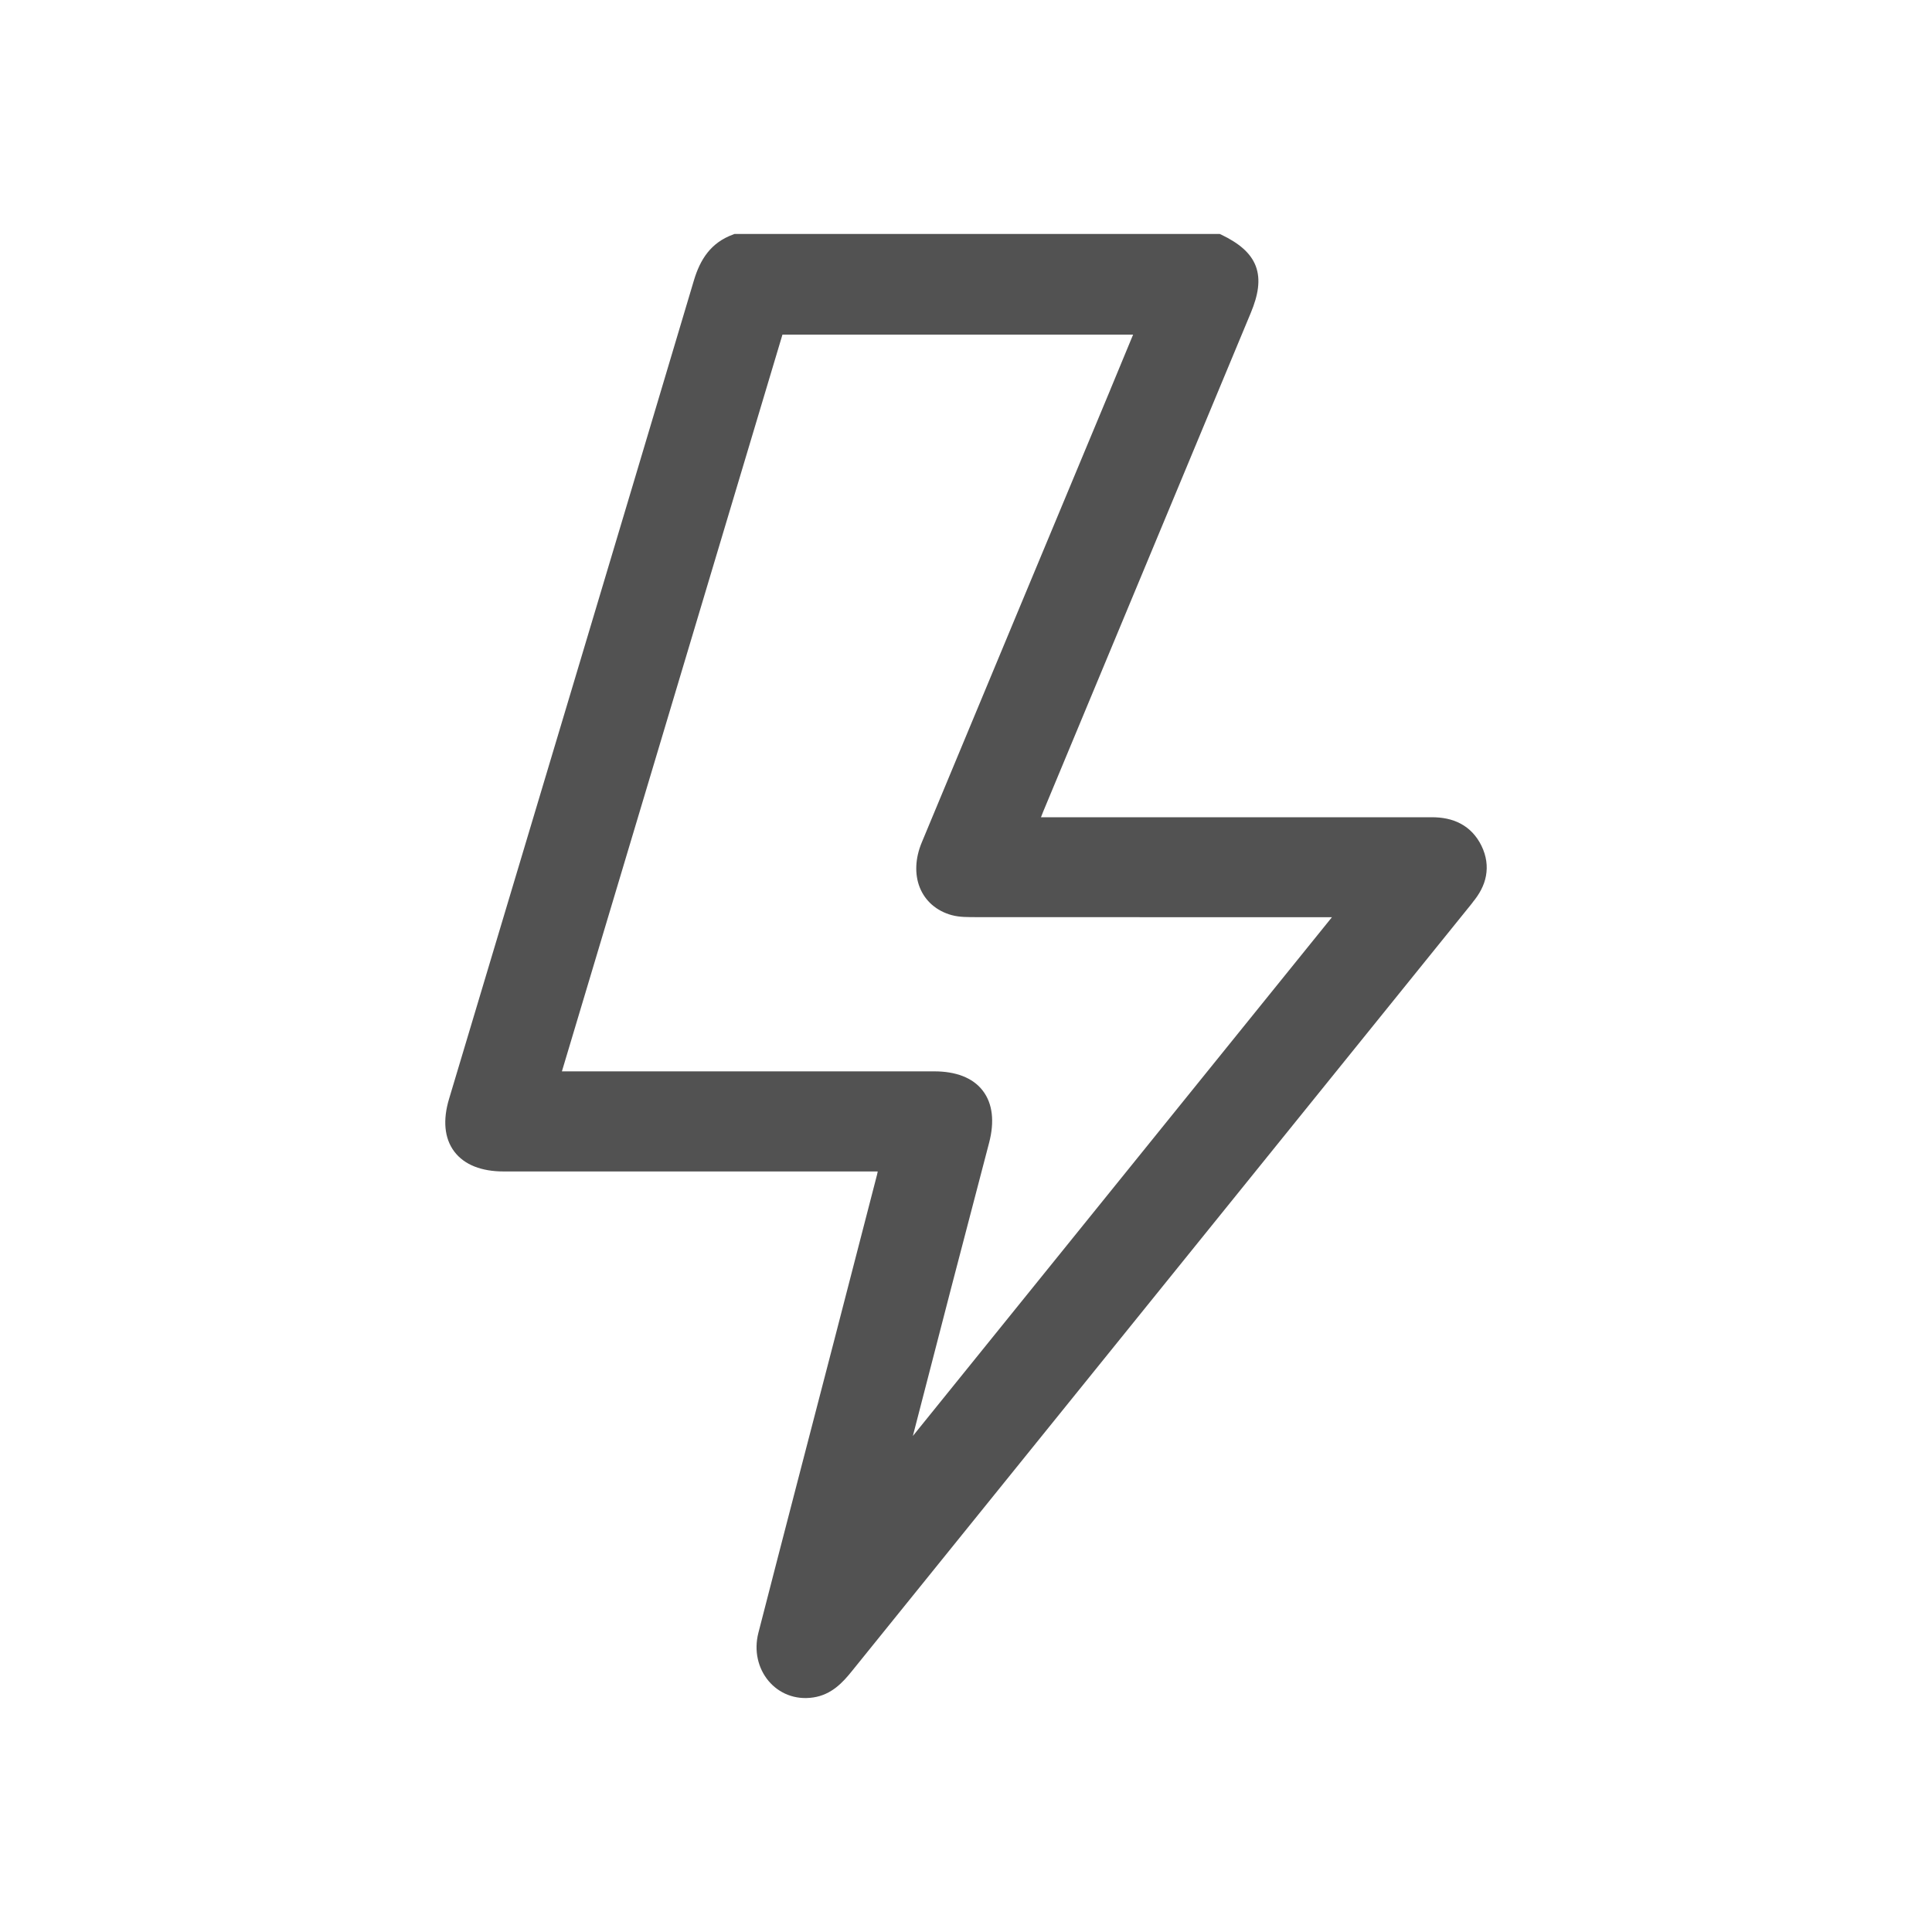 <svg width="32" height="32" viewBox="0 0 32 32" fill="none" xmlns="http://www.w3.org/2000/svg">
<path d="M20.229 3.887C20.513 4.024 20.715 4.184 20.8 4.409C20.884 4.634 20.839 4.889 20.717 5.182L17.273 13.456C17.263 13.482 17.253 13.508 17.242 13.536H23.715C23.887 13.536 24.051 13.566 24.194 13.643C24.339 13.721 24.456 13.842 24.538 14.009C24.62 14.178 24.642 14.345 24.612 14.508C24.583 14.667 24.502 14.813 24.392 14.945L24.393 14.946C24.389 14.95 24.386 14.954 24.384 14.957C24.381 14.96 24.379 14.962 24.378 14.964V14.965C20.955 19.202 17.533 23.439 14.111 27.678C13.96 27.866 13.774 28.069 13.472 28.115C12.861 28.208 12.405 27.649 12.562 27.042C12.981 25.411 13.407 23.78 13.83 22.15C14.063 21.252 14.295 20.353 14.527 19.455L14.538 19.403H8.34C7.981 19.403 7.692 19.296 7.524 19.073C7.356 18.85 7.335 18.544 7.437 18.204C8.79 13.684 10.146 9.166 11.493 4.645C11.596 4.3 11.771 4.018 12.146 3.883L12.166 3.875H20.203L20.229 3.887ZM9.307 17.745H15.475C15.826 17.745 16.11 17.847 16.277 18.064C16.445 18.282 16.472 18.582 16.384 18.923C16.176 19.723 15.965 20.523 15.757 21.322C15.544 22.143 15.332 22.963 15.12 23.784C17.424 20.932 19.73 18.078 22.061 15.192H21.996C20.047 15.192 18.096 15.192 16.146 15.191V15.19C16.035 15.19 15.895 15.193 15.766 15.158H15.765C15.509 15.088 15.323 14.922 15.234 14.699C15.147 14.479 15.158 14.215 15.268 13.952C16.307 11.453 17.349 8.954 18.39 6.456V6.455C18.515 6.153 18.64 5.851 18.768 5.542H12.96C11.743 9.607 10.528 13.665 9.307 17.745Z" fill="#525252"/>
</svg>
